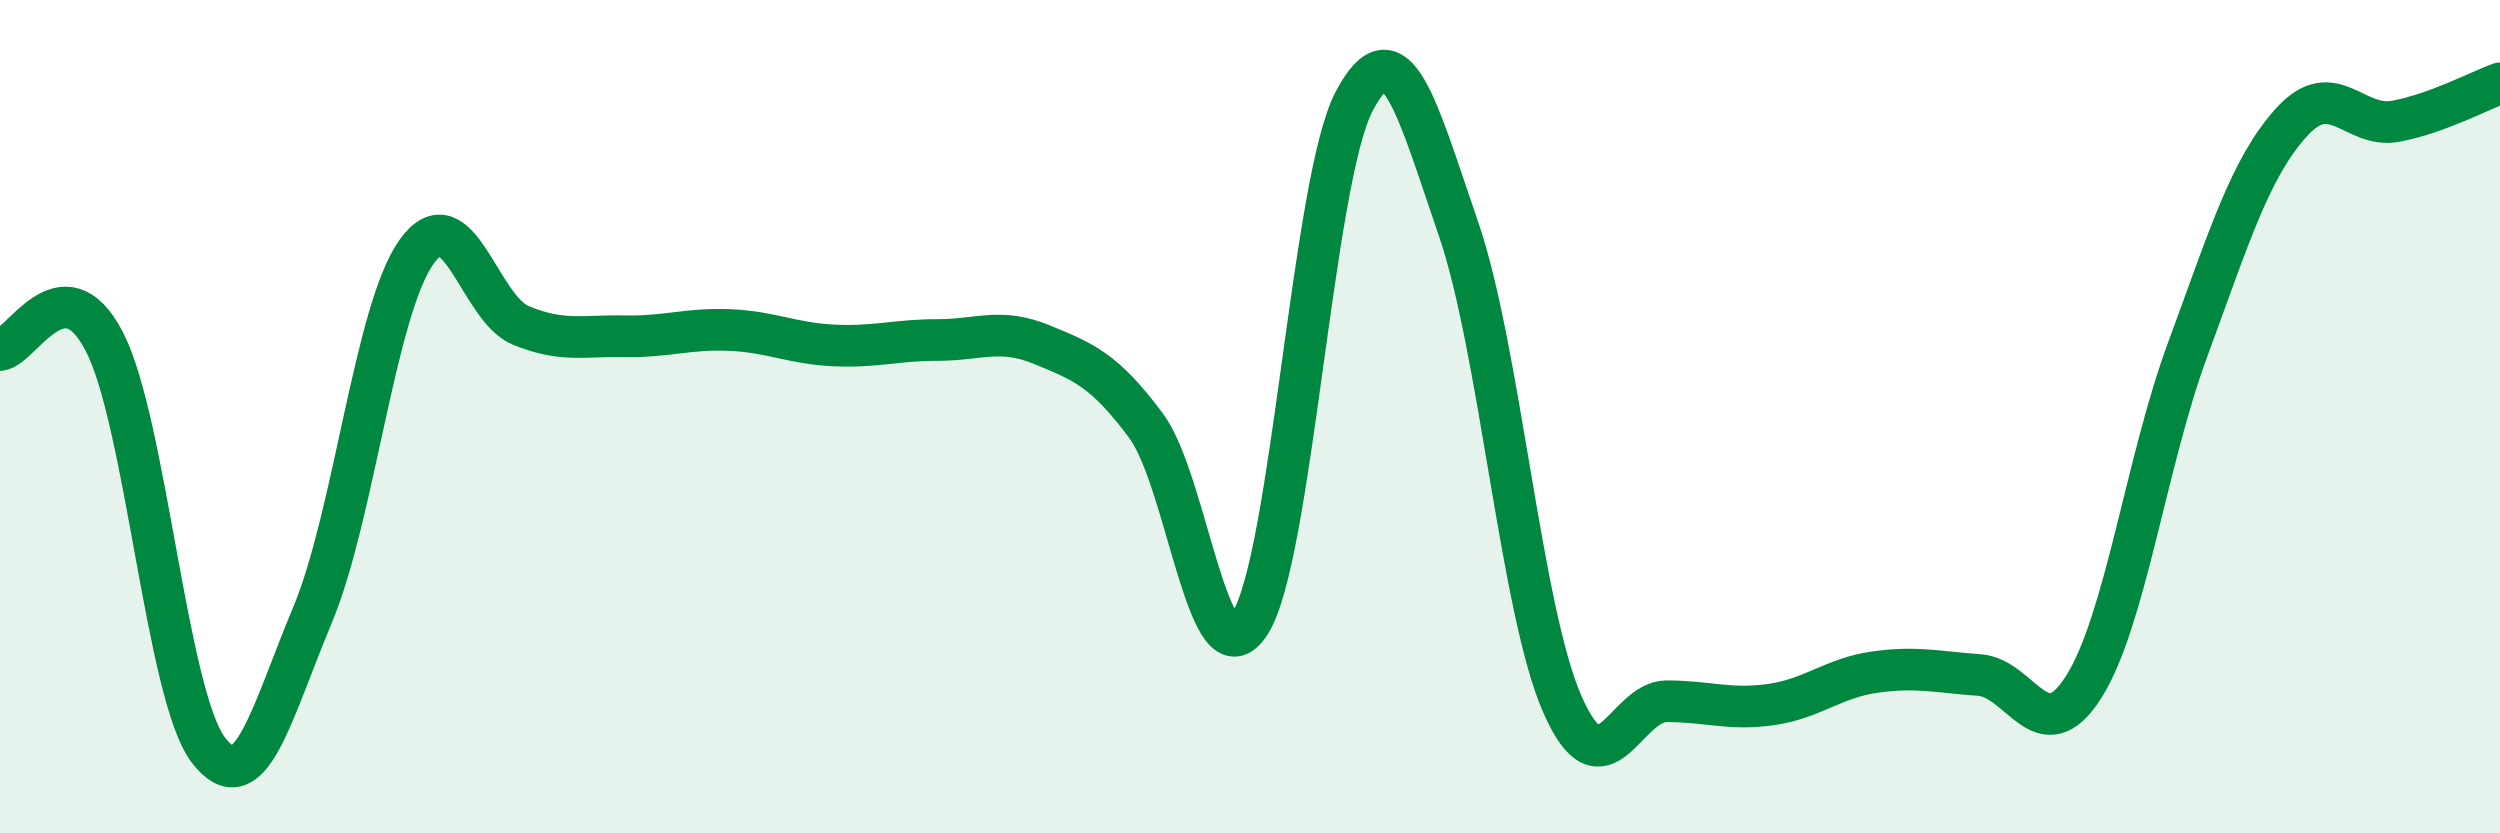 
    <svg width="60" height="20" viewBox="0 0 60 20" xmlns="http://www.w3.org/2000/svg">
      <path
        d="M 0,8.4 C 0.5,8.36 1.5,6.27 2.5,8.19 C 3.5,10.11 4,16.69 5,18 C 6,19.31 6.5,17.15 7.5,14.76 C 8.5,12.37 9,7.43 10,6.04 C 11,4.65 11.5,7.4 12.5,7.81 C 13.5,8.22 14,8.05 15,8.07 C 16,8.09 16.5,7.88 17.5,7.92 C 18.5,7.96 19,8.24 20,8.29 C 21,8.34 21.5,8.16 22.5,8.16 C 23.5,8.16 24,7.86 25,8.27 C 26,8.68 26.5,8.87 27.5,10.21 C 28.5,11.55 29,16.52 30,14.96 C 31,13.4 31.5,4.33 32.5,2.43 C 33.5,0.53 34,2.58 35,5.48 C 36,8.38 36.5,14.64 37.5,16.91 C 38.5,19.18 39,16.83 40,16.83 C 41,16.83 41.5,17.05 42.5,16.91 C 43.5,16.77 44,16.27 45,16.13 C 46,15.99 46.5,16.13 47.5,16.2 C 48.5,16.27 49,18.06 50,16.5 C 51,14.94 51.5,11.11 52.5,8.4 C 53.5,5.69 54,4.03 55,2.93 C 56,1.83 56.5,3.1 57.5,2.91 C 58.5,2.72 59.5,2.18 60,2L60 20L0 20Z"
        fill="#008740"
        opacity="0.1"
        stroke-linecap="round"
        stroke-linejoin="round"
      />
      <path
        d="M 0,8.4 C 0.5,8.36 1.5,6.27 2.5,8.19 C 3.5,10.11 4,16.69 5,18 C 6,19.31 6.5,17.15 7.5,14.76 C 8.5,12.37 9,7.43 10,6.04 C 11,4.65 11.5,7.4 12.5,7.81 C 13.5,8.22 14,8.05 15,8.07 C 16,8.09 16.5,7.88 17.5,7.92 C 18.5,7.96 19,8.24 20,8.29 C 21,8.34 21.5,8.16 22.5,8.16 C 23.5,8.16 24,7.86 25,8.27 C 26,8.68 26.5,8.87 27.5,10.21 C 28.5,11.55 29,16.52 30,14.96 C 31,13.4 31.5,4.33 32.5,2.43 C 33.5,0.53 34,2.58 35,5.48 C 36,8.38 36.5,14.64 37.5,16.91 C 38.5,19.18 39,16.83 40,16.83 C 41,16.83 41.5,17.05 42.5,16.91 C 43.5,16.77 44,16.27 45,16.13 C 46,15.99 46.5,16.13 47.5,16.2 C 48.5,16.27 49,18.06 50,16.5 C 51,14.94 51.5,11.11 52.5,8.4 C 53.5,5.69 54,4.03 55,2.93 C 56,1.83 56.5,3.1 57.5,2.91 C 58.5,2.72 59.5,2.18 60,2"
        stroke="#008740"
        stroke-width="1"
        fill="none"
        stroke-linecap="round"
        stroke-linejoin="round"
      />
    </svg>
  